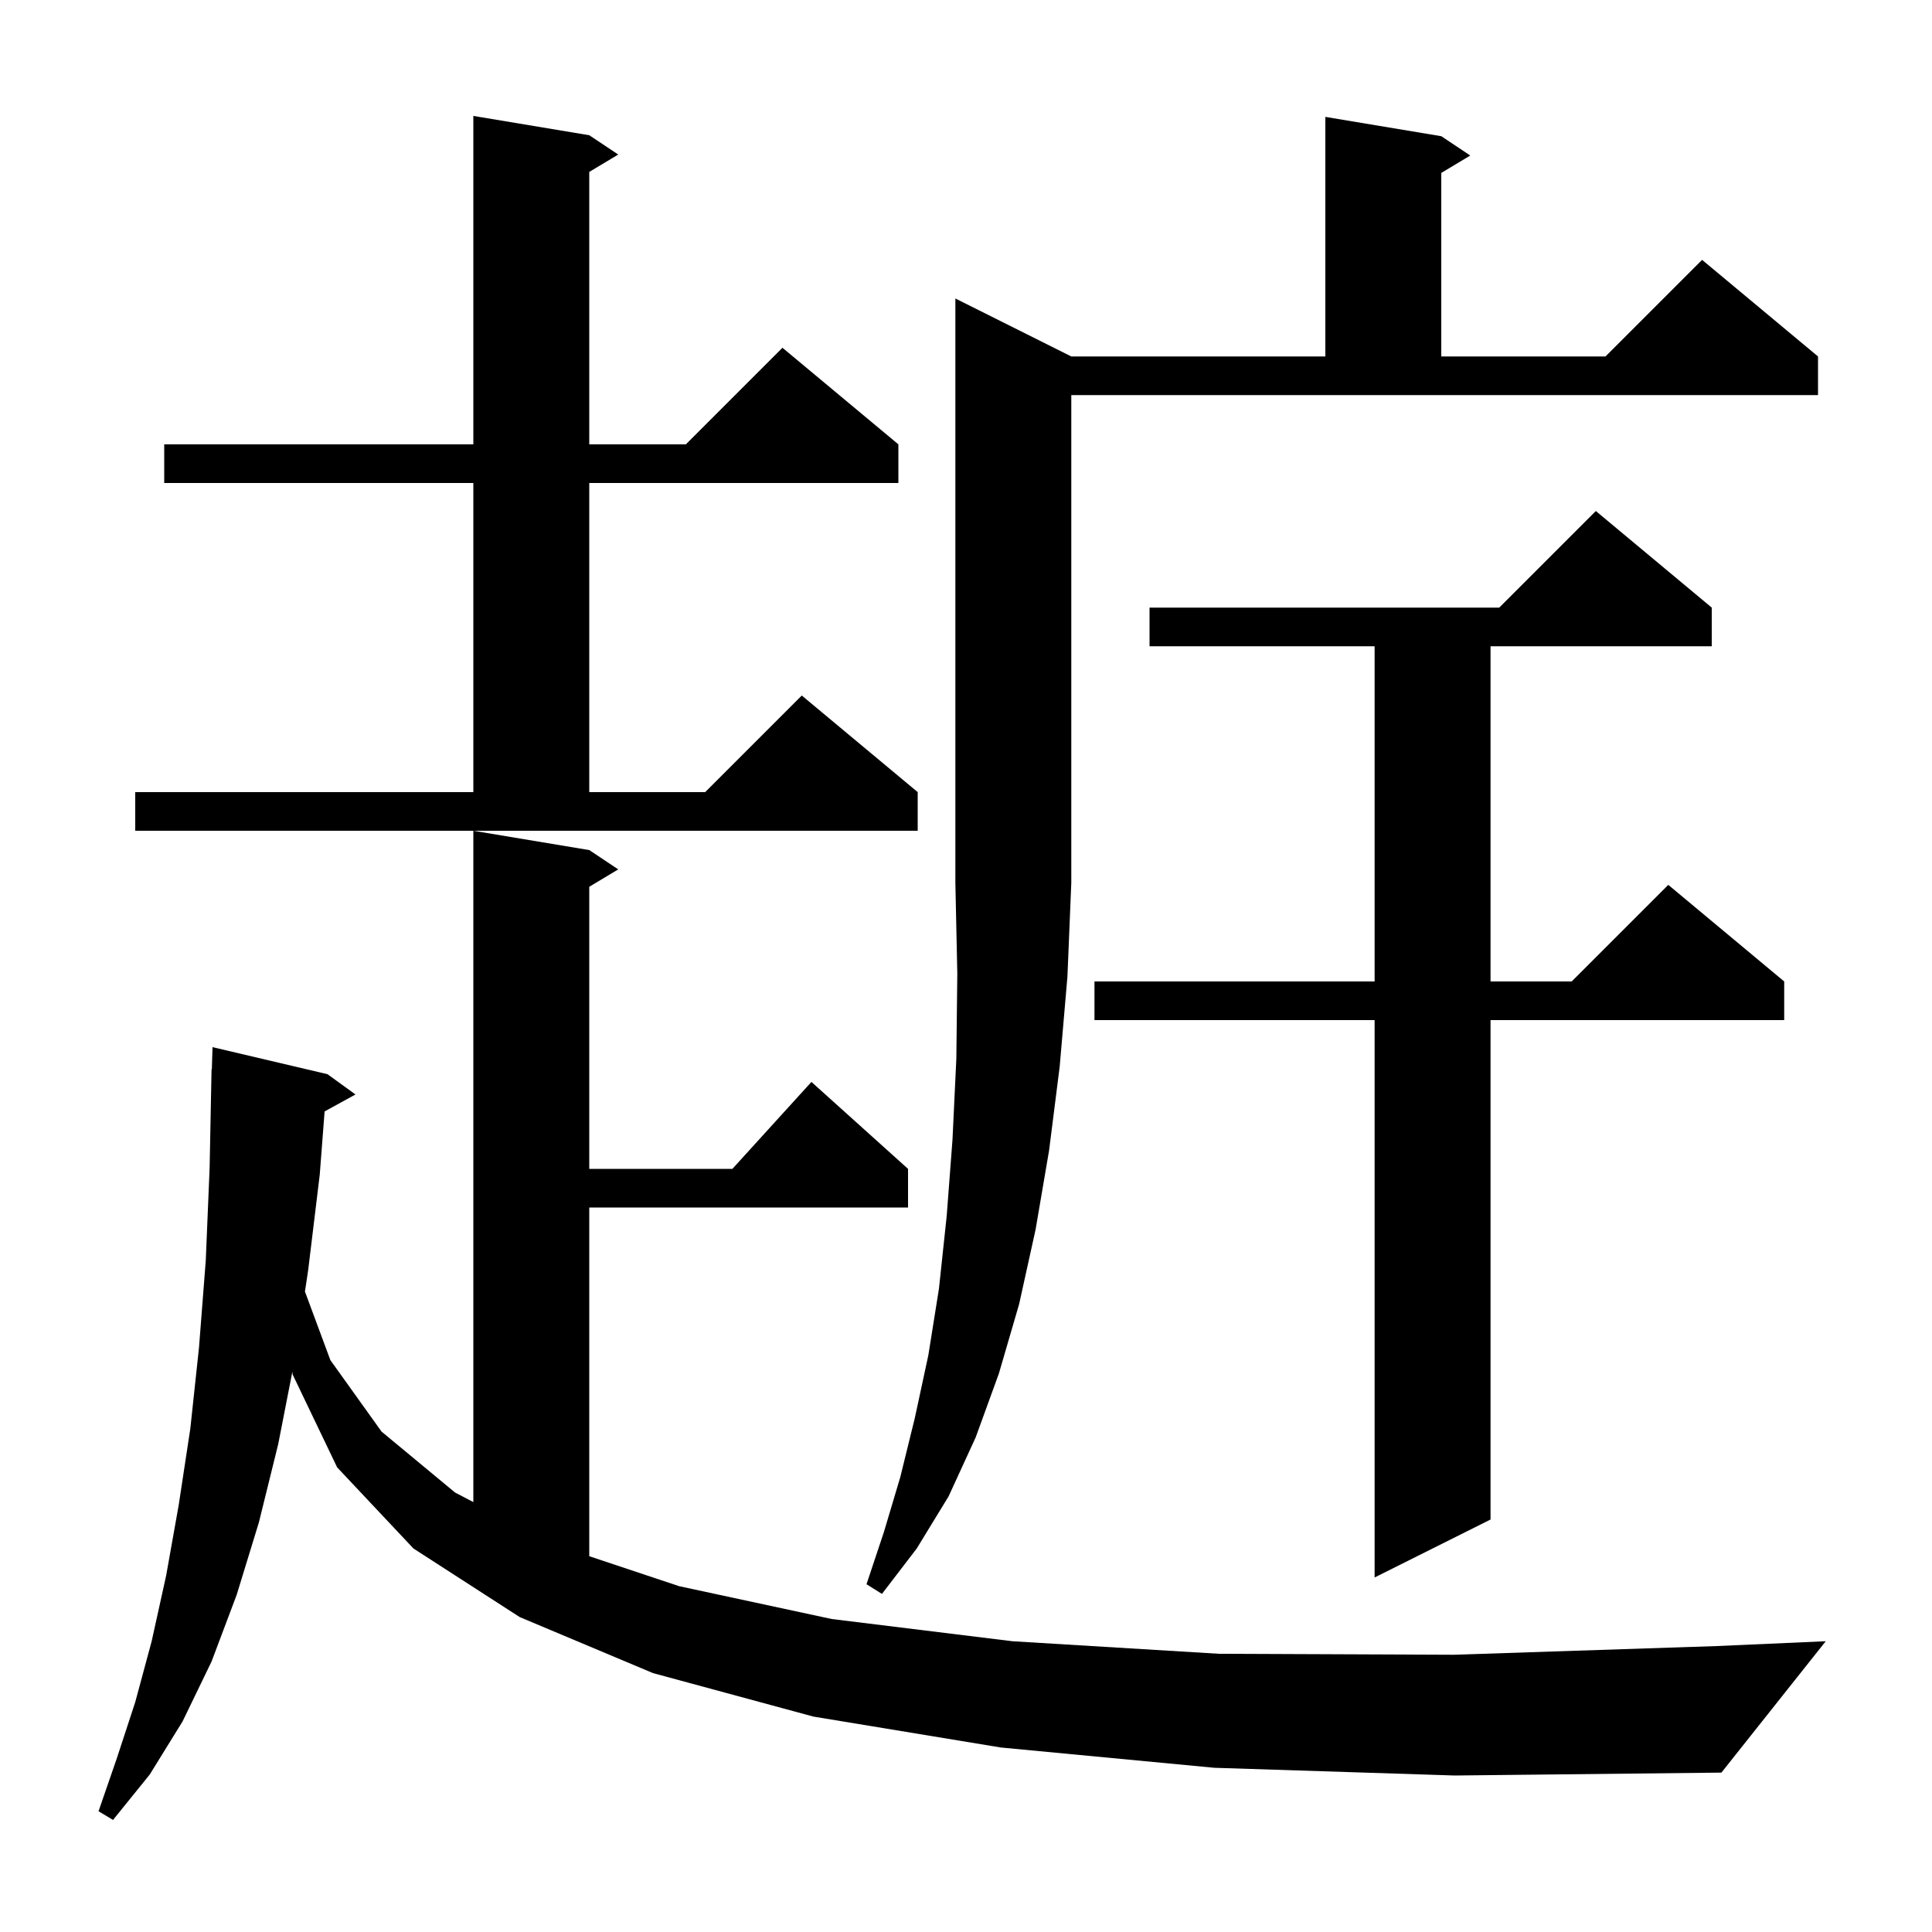 <svg xmlns="http://www.w3.org/2000/svg" xmlns:xlink="http://www.w3.org/1999/xlink" version="1.1" baseProfile="full" viewBox="0 0 200 200" width="200" height="200">
<g fill="black">
<path d="M 125.7 183.0 L 103.6 180.9 L 84.2 177.7 L 67.6 173.2 L 53.8 167.4 L 42.8 160.3 L 34.9 151.9 L 30.3 142.3 L 30.265 142.002 L 28.8 149.5 L 26.8 157.6 L 24.5 165.1 L 21.9 172.0 L 18.9 178.2 L 15.5 183.7 L 11.7 188.4 L 10.2 187.5 L 12.1 182.0 L 14.0 176.2 L 15.7 169.9 L 17.2 163.1 L 18.5 155.8 L 19.7 147.9 L 20.6 139.5 L 21.3 130.5 L 21.7 120.9 L 21.9 110.7 L 21.93 110.701 L 22.0 108.4 L 33.9 111.2 L 36.8 113.3 L 33.603 115.055 L 33.1 121.6 L 31.9 131.5 L 31.568 133.703 L 34.2 140.8 L 39.5 148.2 L 47.1 154.5 L 49.0 155.496 L 49.0 86.0 L 61.0 88.0 L 64.0 90.0 L 61.0 91.8 L 61.0 121.0 L 75.818 121.0 L 84.0 112.0 L 94.0 121.0 L 94.0 125.0 L 61.0 125.0 L 61.0 161.1 L 70.3 164.2 L 86.1 167.6 L 104.8 169.9 L 126.2 171.2 L 150.5 171.3 L 177.7 170.4 L 189.0 169.9 L 178.2 183.5 L 150.6 183.8 Z M 110.9 36.9 L 137.2 36.9 L 137.2 12.1 L 149.2 14.1 L 152.2 16.1 L 149.2 17.9 L 149.2 36.9 L 166.2 36.9 L 176.2 26.9 L 188.2 36.9 L 188.2 40.9 L 110.9 40.9 L 110.9 91.4 L 110.5 101.1 L 109.7 110.4 L 108.6 119.1 L 107.2 127.3 L 105.5 135.0 L 103.4 142.2 L 101.0 148.8 L 98.2 154.9 L 94.9 160.3 L 91.3 165.0 L 89.7 164.0 L 91.5 158.6 L 93.2 152.9 L 94.7 146.8 L 96.1 140.3 L 97.2 133.4 L 98.0 125.9 L 98.6 118.0 L 99.0 109.6 L 99.1 100.8 L 98.9 91.4 L 98.9 30.9 Z M 177.2 62.9 L 177.2 66.9 L 154.3 66.9 L 154.3 101.6 L 162.7 101.6 L 172.7 91.6 L 184.7 101.6 L 184.7 105.6 L 154.3 105.6 L 154.3 157.3 L 142.3 163.3 L 142.3 105.6 L 113.3 105.6 L 113.3 101.6 L 142.3 101.6 L 142.3 66.9 L 119.0 66.9 L 119.0 62.9 L 155.2 62.9 L 165.2 52.9 Z M 14.0 82.0 L 49.0 82.0 L 49.0 50.0 L 17.0 50.0 L 17.0 46.0 L 49.0 46.0 L 49.0 12.0 L 61.0 14.0 L 64.0 16.0 L 61.0 17.8 L 61.0 46.0 L 71.0 46.0 L 81.0 36.0 L 93.0 46.0 L 93.0 50.0 L 61.0 50.0 L 61.0 82.0 L 73.0 82.0 L 83.0 72.0 L 95.0 82.0 L 95.0 86.0 L 14.0 86.0 Z " />
</g>
</svg>
